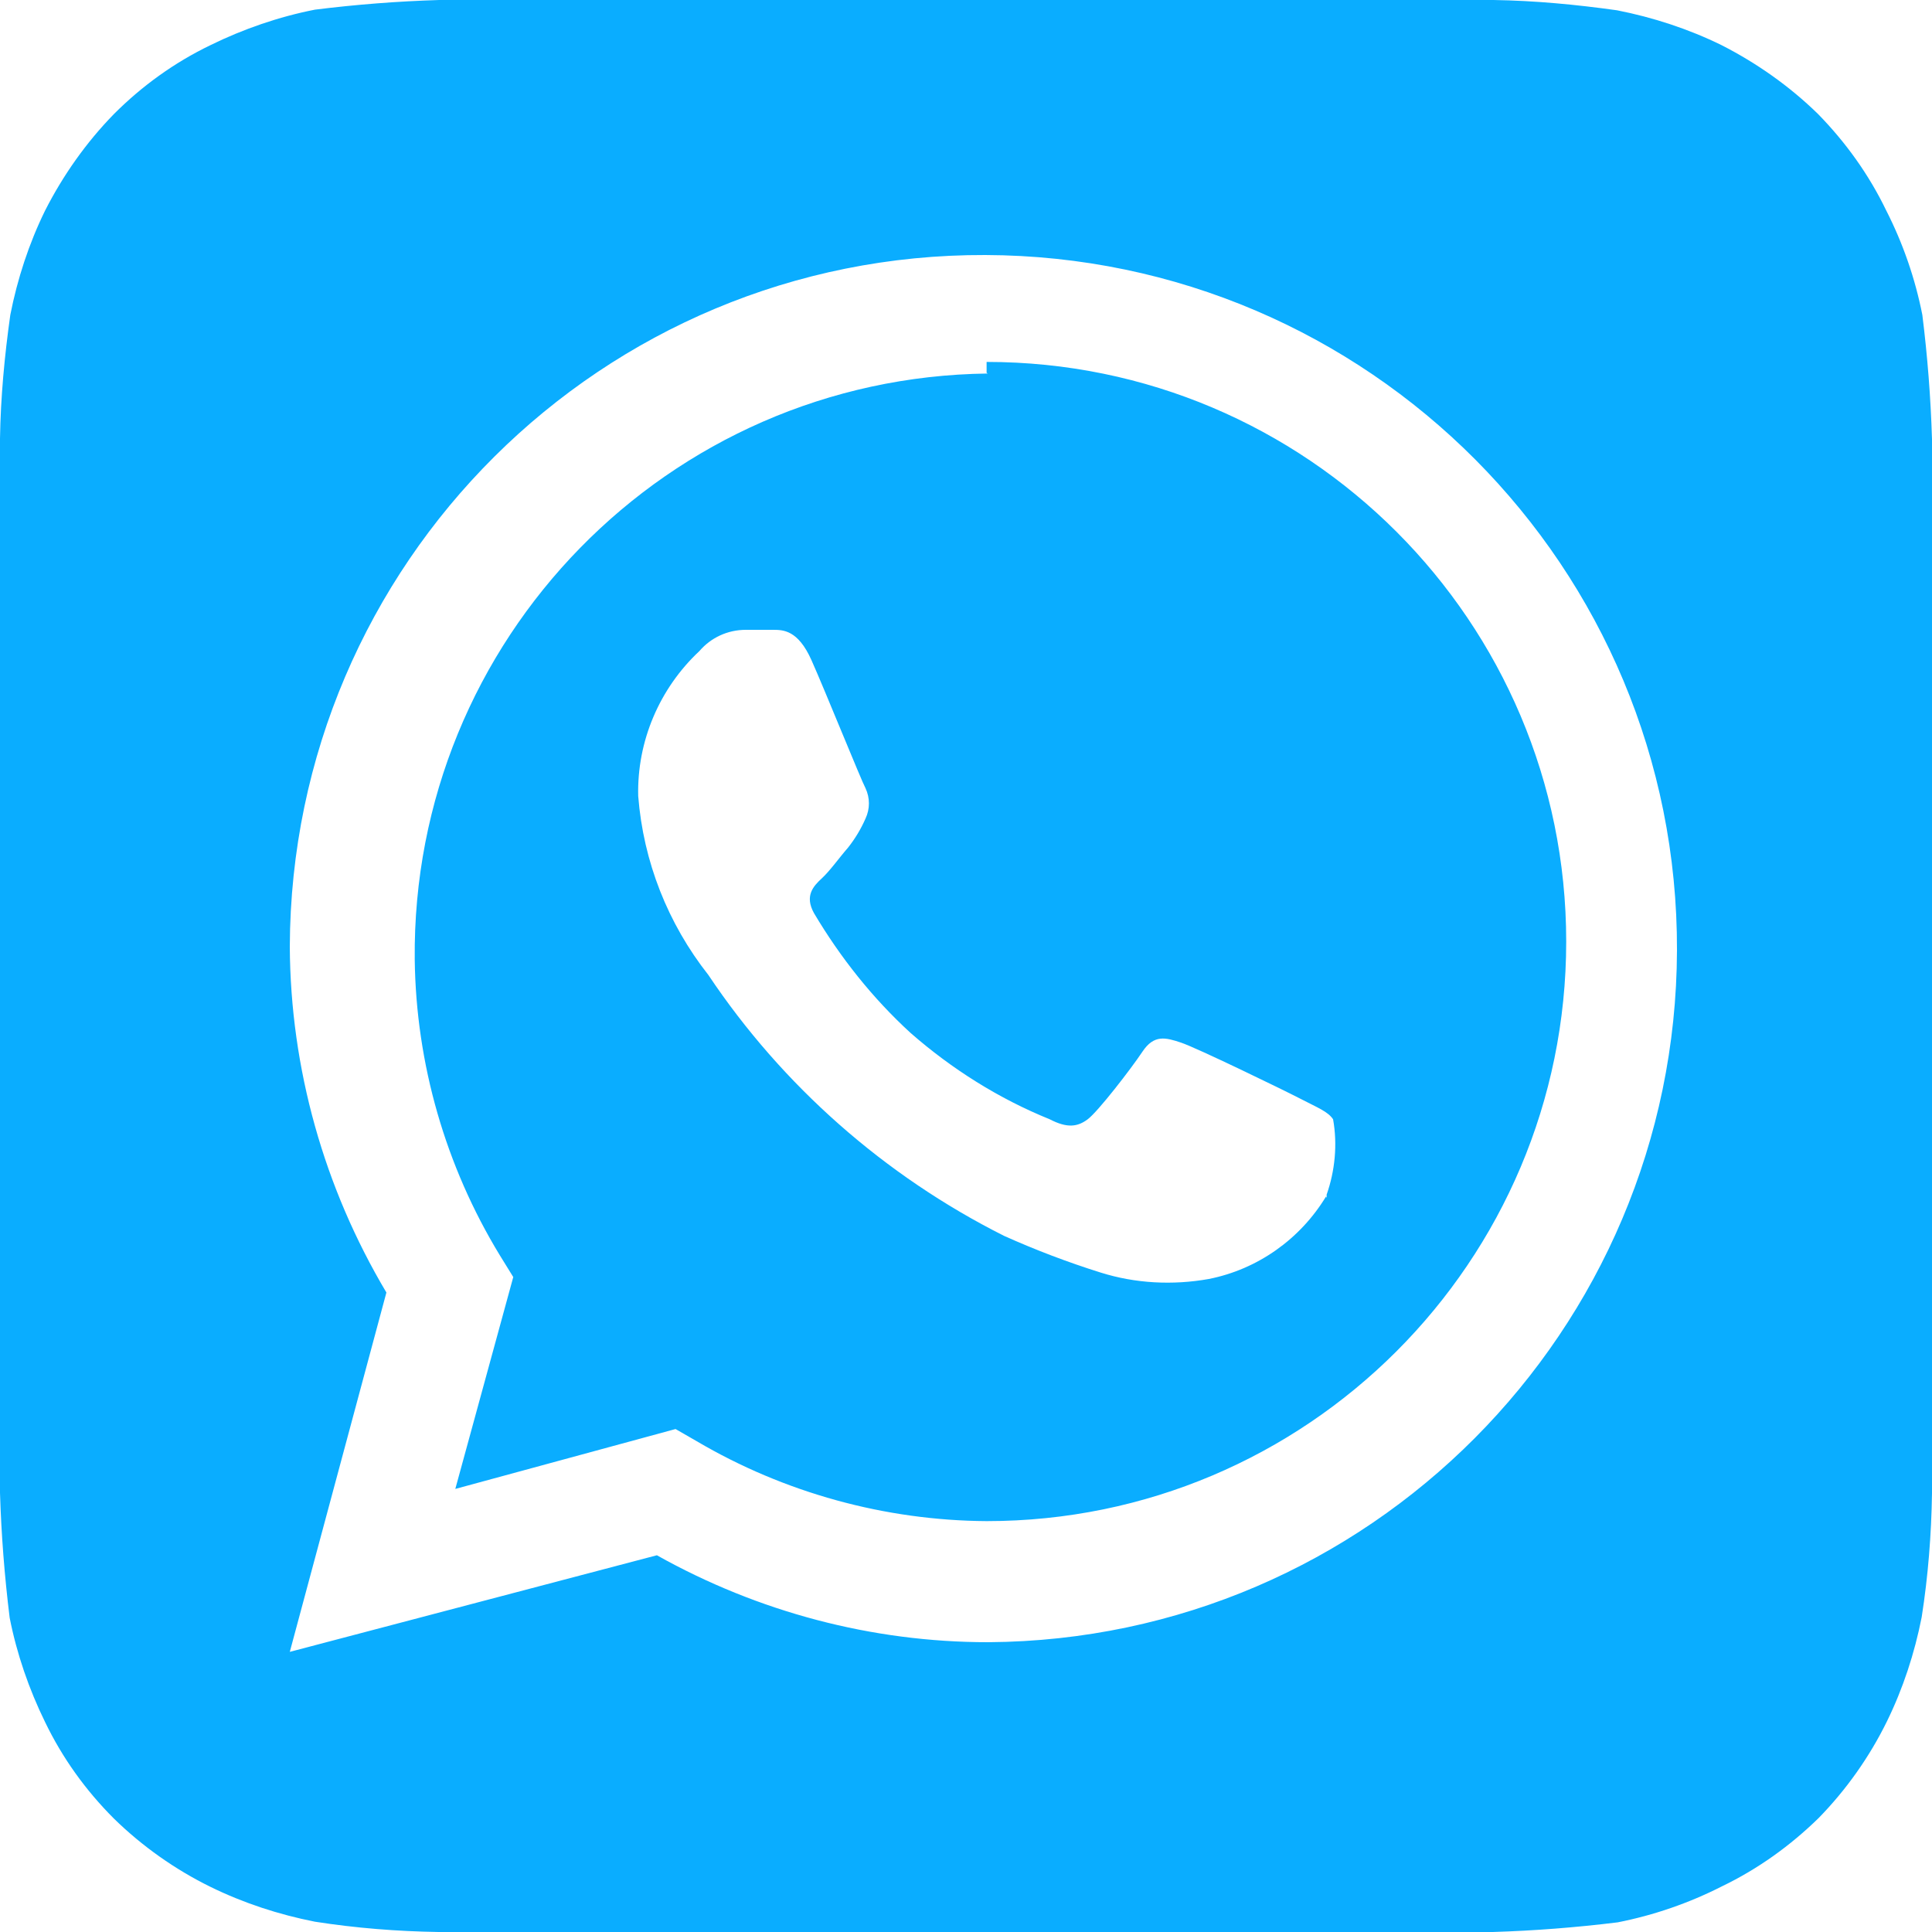 <?xml version="1.0" encoding="UTF-8"?> <svg xmlns="http://www.w3.org/2000/svg" id="Layer_1" viewBox="0 0 30 30"><g id="SVGRepo_iconCarrier"><path d="M30,6.82c-.02-.65-.07-1.29-.15-1.93-.11-.56-.3-1.11-.56-1.62-.27-.56-.63-1.06-1.06-1.5-.44-.43-.95-.79-1.5-1.07-.51-.25-1.06-.43-1.62-.54C24.47.07,23.83.01,23.19,0H6.82c-.65.02-1.29.07-1.93.15-.56.11-1.11.3-1.62.55-.56.27-1.06.63-1.5,1.07-.43.44-.79.95-1.07,1.5-.25.51-.43,1.06-.54,1.62C.07,5.53.01,6.17,0,6.81v16.37c.02.65.07,1.29.15,1.94.11.56.3,1.11.55,1.62.27.56.63,1.06,1.07,1.5.44.43.95.79,1.5,1.06.51.25,1.06.43,1.62.54.64.1,1.28.15,1.92.16h16.37c.65-.02,1.29-.07,1.94-.15.56-.11,1.11-.3,1.62-.56.56-.27,1.06-.63,1.5-1.06.43-.44.79-.95,1.06-1.5.25-.51.43-1.06.54-1.62.1-.64.15-1.28.16-1.92V6.82ZM15.34,25.5h0c-1.8,0-3.57-.47-5.14-1.35l-5.7,1.5,1.5-5.58c-.97-1.63-1.49-3.48-1.5-5.37.02-5.95,4.85-10.76,10.8-10.74,5.95.02,10.76,4.85,10.74,10.8-.02,5.91-4.79,10.7-10.69,10.74ZM15.34,5.8c-4.97.06-8.95,4.13-8.9,9.1.02,1.62.48,3.21,1.32,4.59l.21.34-.9,3.29,3.42-.93.33.19c1.36.8,2.92,1.23,4.5,1.24h0c4.97,0,9-4.03,9-9h0c0-4.97-4.03-9-9-9v.17ZM20.59,18.58c-.4.66-1.06,1.13-1.82,1.28-.56.1-1.14.07-1.68-.1-.51-.16-1.01-.35-1.5-.57-1.85-.93-3.44-2.33-4.59-4.05-.63-.8-1.01-1.76-1.09-2.78-.02-.85.33-1.67.95-2.25.18-.21.44-.33.72-.33h.42c.16,0,.39,0,.6.47s.77,1.86.84,1.99c.07.15.07.32,0,.47-.07.16-.16.31-.27.45-.14.16-.28.36-.41.48s-.27.27-.12.54c.41.69.91,1.32,1.5,1.86.64.56,1.37,1.02,2.16,1.34.27.14.43.12.59,0s.67-.78.85-1.05.36-.22.6-.14,1.58.73,1.85.87.43.2.51.32c.07.39.03.8-.1,1.17v.05Z" fill="#0aadff"></path></g></svg> 